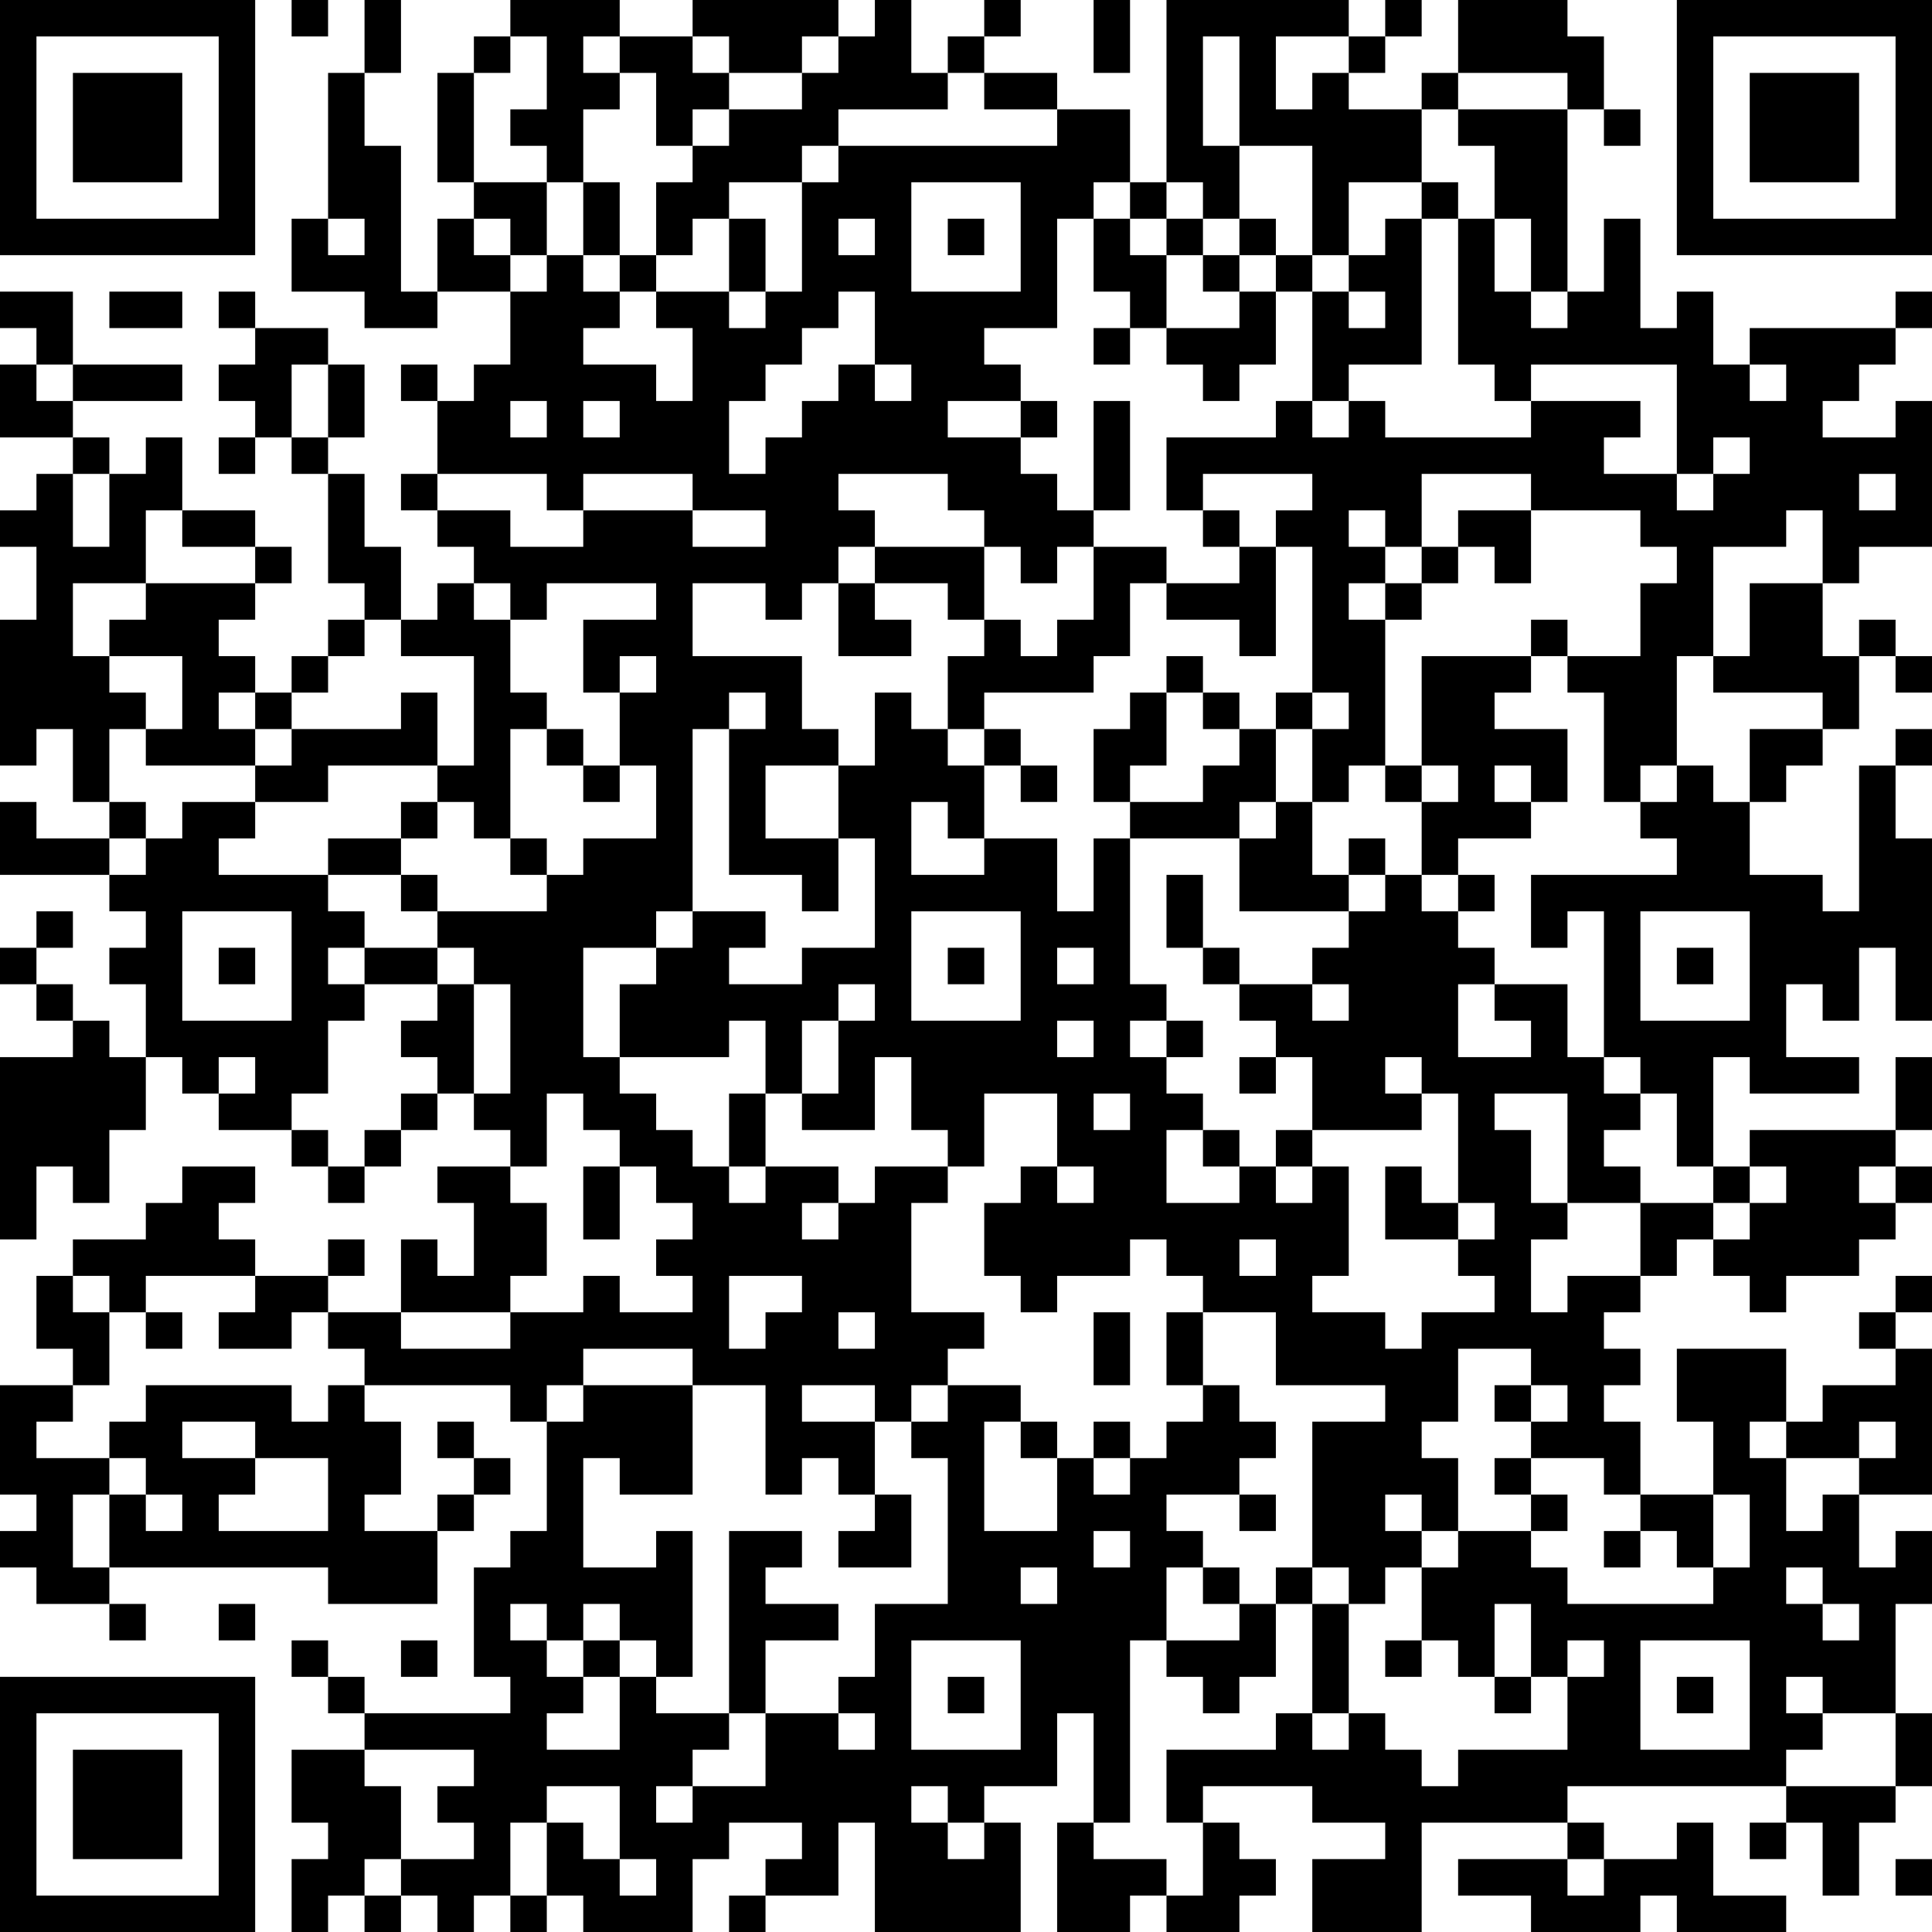 <?xml version="1.0" encoding="UTF-8"?>
<svg xmlns="http://www.w3.org/2000/svg" version="1.1" width="250" height="250" viewBox="0 0 250 250"><rect x="0" y="0" width="250" height="250" fill="#ffffff"/><g transform="scale(4.717)"><g transform="translate(0,0)"><path fill-rule="evenodd" d="M8 0L8 1L9 1L9 0ZM10 0L10 2L9 2L9 6L8 6L8 8L10 8L10 9L12 9L12 8L14 8L14 10L13 10L13 11L12 11L12 10L11 10L11 11L12 11L12 13L11 13L11 14L12 14L12 15L13 15L13 16L12 16L12 17L11 17L11 15L10 15L10 13L9 13L9 12L10 12L10 10L9 10L9 9L7 9L7 8L6 8L6 9L7 9L7 10L6 10L6 11L7 11L7 12L6 12L6 13L7 13L7 12L8 12L8 13L9 13L9 16L10 16L10 17L9 17L9 18L8 18L8 19L7 19L7 18L6 18L6 17L7 17L7 16L8 16L8 15L7 15L7 14L5 14L5 12L4 12L4 13L3 13L3 12L2 12L2 11L5 11L5 10L2 10L2 8L0 8L0 9L1 9L1 10L0 10L0 12L2 12L2 13L1 13L1 14L0 14L0 15L1 15L1 17L0 17L0 21L1 21L1 20L2 20L2 22L3 22L3 23L1 23L1 22L0 22L0 24L3 24L3 25L4 25L4 26L3 26L3 27L4 27L4 29L3 29L3 28L2 28L2 27L1 27L1 26L2 26L2 25L1 25L1 26L0 26L0 27L1 27L1 28L2 28L2 29L0 29L0 34L1 34L1 32L2 32L2 33L3 33L3 31L4 31L4 29L5 29L5 30L6 30L6 31L8 31L8 32L9 32L9 33L10 33L10 32L11 32L11 31L12 31L12 30L13 30L13 31L14 31L14 32L12 32L12 33L13 33L13 35L12 35L12 34L11 34L11 36L9 36L9 35L10 35L10 34L9 34L9 35L7 35L7 34L6 34L6 33L7 33L7 32L5 32L5 33L4 33L4 34L2 34L2 35L1 35L1 37L2 37L2 38L0 38L0 41L1 41L1 42L0 42L0 43L1 43L1 44L3 44L3 45L4 45L4 44L3 44L3 43L9 43L9 44L12 44L12 42L13 42L13 41L14 41L14 40L13 40L13 39L12 39L12 40L13 40L13 41L12 41L12 42L10 42L10 41L11 41L11 39L10 39L10 38L14 38L14 39L15 39L15 42L14 42L14 43L13 43L13 46L14 46L14 47L10 47L10 46L9 46L9 45L8 45L8 46L9 46L9 47L10 47L10 48L8 48L8 50L9 50L9 51L8 51L8 53L9 53L9 52L10 52L10 53L11 53L11 52L12 52L12 53L13 53L13 52L14 52L14 53L15 53L15 52L16 52L16 53L19 53L19 51L20 51L20 50L22 50L22 51L21 51L21 52L20 52L20 53L21 53L21 52L23 52L23 50L24 50L24 53L28 53L28 50L27 50L27 49L29 49L29 47L30 47L30 50L29 50L29 53L31 53L31 52L32 52L32 53L34 53L34 52L35 52L35 51L34 51L34 50L33 50L33 49L36 49L36 50L38 50L38 51L36 51L36 53L39 53L39 50L43 50L43 51L40 51L40 52L42 52L42 53L45 53L45 52L46 52L46 53L49 53L49 52L47 52L47 50L46 50L46 51L44 51L44 50L43 50L43 49L49 49L49 50L48 50L48 51L49 51L49 50L50 50L50 52L51 52L51 50L52 50L52 49L53 49L53 47L52 47L52 44L53 44L53 42L52 42L52 43L51 43L51 41L53 41L53 37L52 37L52 36L53 36L53 35L52 35L52 36L51 36L51 37L52 37L52 38L50 38L50 39L49 39L49 37L46 37L46 39L47 39L47 41L45 41L45 39L44 39L44 38L45 38L45 37L44 37L44 36L45 36L45 35L46 35L46 34L47 34L47 35L48 35L48 36L49 36L49 35L51 35L51 34L52 34L52 33L53 33L53 32L52 32L52 31L53 31L53 29L52 29L52 31L48 31L48 32L47 32L47 29L48 29L48 30L51 30L51 29L49 29L49 27L50 27L50 28L51 28L51 26L52 26L52 28L53 28L53 23L52 23L52 21L53 21L53 20L52 20L52 21L51 21L51 25L50 25L50 24L48 24L48 22L49 22L49 21L50 21L50 20L51 20L51 18L52 18L52 19L53 19L53 18L52 18L52 17L51 17L51 18L50 18L50 16L51 16L51 15L53 15L53 11L52 11L52 12L50 12L50 11L51 11L51 10L52 10L52 9L53 9L53 8L52 8L52 9L48 9L48 10L47 10L47 8L46 8L46 9L45 9L45 6L44 6L44 8L43 8L43 3L44 3L44 4L45 4L45 3L44 3L44 1L43 1L43 0L40 0L40 2L39 2L39 3L37 3L37 2L38 2L38 1L39 1L39 0L38 0L38 1L37 1L37 0L32 0L32 5L31 5L31 3L29 3L29 2L27 2L27 1L28 1L28 0L27 0L27 1L26 1L26 2L25 2L25 0L24 0L24 1L23 1L23 0L19 0L19 1L17 1L17 0L14 0L14 1L13 1L13 2L12 2L12 5L13 5L13 6L12 6L12 8L11 8L11 4L10 4L10 2L11 2L11 0ZM30 0L30 2L31 2L31 0ZM14 1L14 2L13 2L13 5L15 5L15 7L14 7L14 6L13 6L13 7L14 7L14 8L15 8L15 7L16 7L16 8L17 8L17 9L16 9L16 10L18 10L18 11L19 11L19 9L18 9L18 8L20 8L20 9L21 9L21 8L22 8L22 5L23 5L23 4L29 4L29 3L27 3L27 2L26 2L26 3L23 3L23 4L22 4L22 5L20 5L20 6L19 6L19 7L18 7L18 5L19 5L19 4L20 4L20 3L22 3L22 2L23 2L23 1L22 1L22 2L20 2L20 1L19 1L19 2L20 2L20 3L19 3L19 4L18 4L18 2L17 2L17 1L16 1L16 2L17 2L17 3L16 3L16 5L15 5L15 4L14 4L14 3L15 3L15 1ZM33 1L33 4L34 4L34 6L33 6L33 5L32 5L32 6L31 6L31 5L30 5L30 6L29 6L29 9L27 9L27 10L28 10L28 11L26 11L26 12L28 12L28 13L29 13L29 14L30 14L30 15L29 15L29 16L28 16L28 15L27 15L27 14L26 14L26 13L23 13L23 14L24 14L24 15L23 15L23 16L22 16L22 17L21 17L21 16L19 16L19 18L22 18L22 20L23 20L23 21L21 21L21 23L23 23L23 25L22 25L22 24L20 24L20 20L21 20L21 19L20 19L20 20L19 20L19 25L18 25L18 26L16 26L16 29L17 29L17 30L18 30L18 31L19 31L19 32L20 32L20 33L21 33L21 32L23 32L23 33L22 33L22 34L23 34L23 33L24 33L24 32L26 32L26 33L25 33L25 36L27 36L27 37L26 37L26 38L25 38L25 39L24 39L24 38L22 38L22 39L24 39L24 41L23 41L23 40L22 40L22 41L21 41L21 38L19 38L19 37L16 37L16 38L15 38L15 39L16 39L16 38L19 38L19 41L17 41L17 40L16 40L16 43L18 43L18 42L19 42L19 46L18 46L18 45L17 45L17 44L16 44L16 45L15 45L15 44L14 44L14 45L15 45L15 46L16 46L16 47L15 47L15 48L17 48L17 46L18 46L18 47L20 47L20 48L19 48L19 49L18 49L18 50L19 50L19 49L21 49L21 47L23 47L23 48L24 48L24 47L23 47L23 46L24 46L24 44L26 44L26 40L25 40L25 39L26 39L26 38L28 38L28 39L27 39L27 42L29 42L29 40L30 40L30 41L31 41L31 40L32 40L32 39L33 39L33 38L34 38L34 39L35 39L35 40L34 40L34 41L32 41L32 42L33 42L33 43L32 43L32 45L31 45L31 50L30 50L30 51L32 51L32 52L33 52L33 50L32 50L32 48L35 48L35 47L36 47L36 48L37 48L37 47L38 47L38 48L39 48L39 49L40 49L40 48L43 48L43 46L44 46L44 45L43 45L43 46L42 46L42 44L41 44L41 46L40 46L40 45L39 45L39 43L40 43L40 42L42 42L42 43L43 43L43 44L47 44L47 43L48 43L48 41L47 41L47 43L46 43L46 42L45 42L45 41L44 41L44 40L42 40L42 39L43 39L43 38L42 38L42 37L40 37L40 39L39 39L39 40L40 40L40 42L39 42L39 41L38 41L38 42L39 42L39 43L38 43L38 44L37 44L37 43L36 43L36 39L38 39L38 38L35 38L35 36L33 36L33 35L32 35L32 34L31 34L31 35L29 35L29 36L28 36L28 35L27 35L27 33L28 33L28 32L29 32L29 33L30 33L30 32L29 32L29 30L27 30L27 32L26 32L26 31L25 31L25 29L24 29L24 31L22 31L22 30L23 30L23 28L24 28L24 27L23 27L23 28L22 28L22 30L21 30L21 28L20 28L20 29L17 29L17 27L18 27L18 26L19 26L19 25L21 25L21 26L20 26L20 27L22 27L22 26L24 26L24 23L23 23L23 21L24 21L24 19L25 19L25 20L26 20L26 21L27 21L27 23L26 23L26 22L25 22L25 24L27 24L27 23L29 23L29 25L30 25L30 23L31 23L31 27L32 27L32 28L31 28L31 29L32 29L32 30L33 30L33 31L32 31L32 33L34 33L34 32L35 32L35 33L36 33L36 32L37 32L37 35L36 35L36 36L38 36L38 37L39 37L39 36L41 36L41 35L40 35L40 34L41 34L41 33L40 33L40 30L39 30L39 29L38 29L38 30L39 30L39 31L36 31L36 29L35 29L35 28L34 28L34 27L36 27L36 28L37 28L37 27L36 27L36 26L37 26L37 25L38 25L38 24L39 24L39 25L40 25L40 26L41 26L41 27L40 27L40 29L42 29L42 28L41 28L41 27L43 27L43 29L44 29L44 30L45 30L45 31L44 31L44 32L45 32L45 33L43 33L43 30L41 30L41 31L42 31L42 33L43 33L43 34L42 34L42 36L43 36L43 35L45 35L45 33L47 33L47 34L48 34L48 33L49 33L49 32L48 32L48 33L47 33L47 32L46 32L46 30L45 30L45 29L44 29L44 25L43 25L43 26L42 26L42 24L46 24L46 23L45 23L45 22L46 22L46 21L47 21L47 22L48 22L48 20L50 20L50 19L47 19L47 18L48 18L48 16L50 16L50 14L49 14L49 15L47 15L47 18L46 18L46 21L45 21L45 22L44 22L44 19L43 19L43 18L45 18L45 16L46 16L46 15L45 15L45 14L42 14L42 13L39 13L39 15L38 15L38 14L37 14L37 15L38 15L38 16L37 16L37 17L38 17L38 21L37 21L37 22L36 22L36 20L37 20L37 19L36 19L36 15L35 15L35 14L36 14L36 13L33 13L33 14L32 14L32 12L35 12L35 11L36 11L36 12L37 12L37 11L38 11L38 12L42 12L42 11L45 11L45 12L44 12L44 13L46 13L46 14L47 14L47 13L48 13L48 12L47 12L47 13L46 13L46 10L42 10L42 11L41 11L41 10L40 10L40 6L41 6L41 8L42 8L42 9L43 9L43 8L42 8L42 6L41 6L41 4L40 4L40 3L43 3L43 2L40 2L40 3L39 3L39 5L37 5L37 7L36 7L36 4L34 4L34 1ZM35 1L35 3L36 3L36 2L37 2L37 1ZM16 5L16 7L17 7L17 8L18 8L18 7L17 7L17 5ZM25 5L25 8L28 8L28 5ZM39 5L39 6L38 6L38 7L37 7L37 8L36 8L36 7L35 7L35 6L34 6L34 7L33 7L33 6L32 6L32 7L31 7L31 6L30 6L30 8L31 8L31 9L30 9L30 10L31 10L31 9L32 9L32 10L33 10L33 11L34 11L34 10L35 10L35 8L36 8L36 11L37 11L37 10L39 10L39 6L40 6L40 5ZM9 6L9 7L10 7L10 6ZM20 6L20 8L21 8L21 6ZM23 6L23 7L24 7L24 6ZM26 6L26 7L27 7L27 6ZM32 7L32 9L34 9L34 8L35 8L35 7L34 7L34 8L33 8L33 7ZM3 8L3 9L5 9L5 8ZM23 8L23 9L22 9L22 10L21 10L21 11L20 11L20 13L21 13L21 12L22 12L22 11L23 11L23 10L24 10L24 11L25 11L25 10L24 10L24 8ZM37 8L37 9L38 9L38 8ZM1 10L1 11L2 11L2 10ZM8 10L8 12L9 12L9 10ZM48 10L48 11L49 11L49 10ZM14 11L14 12L15 12L15 11ZM16 11L16 12L17 12L17 11ZM28 11L28 12L29 12L29 11ZM30 11L30 14L31 14L31 11ZM2 13L2 15L3 15L3 13ZM12 13L12 14L14 14L14 15L16 15L16 14L19 14L19 15L21 15L21 14L19 14L19 13L16 13L16 14L15 14L15 13ZM51 13L51 14L52 14L52 13ZM4 14L4 16L2 16L2 18L3 18L3 19L4 19L4 20L3 20L3 22L4 22L4 23L3 23L3 24L4 24L4 23L5 23L5 22L7 22L7 23L6 23L6 24L9 24L9 25L10 25L10 26L9 26L9 27L10 27L10 28L9 28L9 30L8 30L8 31L9 31L9 32L10 32L10 31L11 31L11 30L12 30L12 29L11 29L11 28L12 28L12 27L13 27L13 30L14 30L14 27L13 27L13 26L12 26L12 25L15 25L15 24L16 24L16 23L18 23L18 21L17 21L17 19L18 19L18 18L17 18L17 19L16 19L16 17L18 17L18 16L15 16L15 17L14 17L14 16L13 16L13 17L14 17L14 19L15 19L15 20L14 20L14 23L13 23L13 22L12 22L12 21L13 21L13 18L11 18L11 17L10 17L10 18L9 18L9 19L8 19L8 20L7 20L7 19L6 19L6 20L7 20L7 21L4 21L4 20L5 20L5 18L3 18L3 17L4 17L4 16L7 16L7 15L5 15L5 14ZM33 14L33 15L34 15L34 16L32 16L32 15L30 15L30 17L29 17L29 18L28 18L28 17L27 17L27 15L24 15L24 16L23 16L23 18L25 18L25 17L24 17L24 16L26 16L26 17L27 17L27 18L26 18L26 20L27 20L27 21L28 21L28 22L29 22L29 21L28 21L28 20L27 20L27 19L30 19L30 18L31 18L31 16L32 16L32 17L34 17L34 18L35 18L35 15L34 15L34 14ZM40 14L40 15L39 15L39 16L38 16L38 17L39 17L39 16L40 16L40 15L41 15L41 16L42 16L42 14ZM42 17L42 18L39 18L39 21L38 21L38 22L39 22L39 24L40 24L40 25L41 25L41 24L40 24L40 23L42 23L42 22L43 22L43 20L41 20L41 19L42 19L42 18L43 18L43 17ZM32 18L32 19L31 19L31 20L30 20L30 22L31 22L31 23L34 23L34 25L37 25L37 24L38 24L38 23L37 23L37 24L36 24L36 22L35 22L35 20L36 20L36 19L35 19L35 20L34 20L34 19L33 19L33 18ZM11 19L11 20L8 20L8 21L7 21L7 22L9 22L9 21L12 21L12 19ZM32 19L32 21L31 21L31 22L33 22L33 21L34 21L34 20L33 20L33 19ZM15 20L15 21L16 21L16 22L17 22L17 21L16 21L16 20ZM39 21L39 22L40 22L40 21ZM41 21L41 22L42 22L42 21ZM11 22L11 23L9 23L9 24L11 24L11 25L12 25L12 24L11 24L11 23L12 23L12 22ZM34 22L34 23L35 23L35 22ZM14 23L14 24L15 24L15 23ZM32 24L32 26L33 26L33 27L34 27L34 26L33 26L33 24ZM5 25L5 28L8 28L8 25ZM25 25L25 28L28 28L28 25ZM45 25L45 28L48 28L48 25ZM6 26L6 27L7 27L7 26ZM10 26L10 27L12 27L12 26ZM26 26L26 27L27 27L27 26ZM29 26L29 27L30 27L30 26ZM46 26L46 27L47 27L47 26ZM29 28L29 29L30 29L30 28ZM32 28L32 29L33 29L33 28ZM6 29L6 30L7 30L7 29ZM34 29L34 30L35 30L35 29ZM15 30L15 32L14 32L14 33L15 33L15 35L14 35L14 36L11 36L11 37L14 37L14 36L16 36L16 35L17 35L17 36L19 36L19 35L18 35L18 34L19 34L19 33L18 33L18 32L17 32L17 31L16 31L16 30ZM20 30L20 32L21 32L21 30ZM30 30L30 31L31 31L31 30ZM33 31L33 32L34 32L34 31ZM35 31L35 32L36 32L36 31ZM16 32L16 34L17 34L17 32ZM38 32L38 34L40 34L40 33L39 33L39 32ZM51 32L51 33L52 33L52 32ZM34 34L34 35L35 35L35 34ZM2 35L2 36L3 36L3 38L2 38L2 39L1 39L1 40L3 40L3 41L2 41L2 43L3 43L3 41L4 41L4 42L5 42L5 41L4 41L4 40L3 40L3 39L4 39L4 38L8 38L8 39L9 39L9 38L10 38L10 37L9 37L9 36L8 36L8 37L6 37L6 36L7 36L7 35L4 35L4 36L3 36L3 35ZM20 35L20 37L21 37L21 36L22 36L22 35ZM4 36L4 37L5 37L5 36ZM23 36L23 37L24 37L24 36ZM30 36L30 38L31 38L31 36ZM32 36L32 38L33 38L33 36ZM41 38L41 39L42 39L42 38ZM5 39L5 40L7 40L7 41L6 41L6 42L9 42L9 40L7 40L7 39ZM28 39L28 40L29 40L29 39ZM30 39L30 40L31 40L31 39ZM48 39L48 40L49 40L49 42L50 42L50 41L51 41L51 40L52 40L52 39L51 39L51 40L49 40L49 39ZM41 40L41 41L42 41L42 42L43 42L43 41L42 41L42 40ZM24 41L24 42L23 42L23 43L25 43L25 41ZM34 41L34 42L35 42L35 41ZM20 42L20 47L21 47L21 45L23 45L23 44L21 44L21 43L22 43L22 42ZM30 42L30 43L31 43L31 42ZM44 42L44 43L45 43L45 42ZM28 43L28 44L29 44L29 43ZM33 43L33 44L34 44L34 45L32 45L32 46L33 46L33 47L34 47L34 46L35 46L35 44L36 44L36 47L37 47L37 44L36 44L36 43L35 43L35 44L34 44L34 43ZM49 43L49 44L50 44L50 45L51 45L51 44L50 44L50 43ZM6 44L6 45L7 45L7 44ZM11 45L11 46L12 46L12 45ZM16 45L16 46L17 46L17 45ZM25 45L25 48L28 48L28 45ZM38 45L38 46L39 46L39 45ZM45 45L45 48L48 48L48 45ZM26 46L26 47L27 47L27 46ZM41 46L41 47L42 47L42 46ZM46 46L46 47L47 47L47 46ZM49 46L49 47L50 47L50 48L49 48L49 49L52 49L52 47L50 47L50 46ZM10 48L10 49L11 49L11 51L10 51L10 52L11 52L11 51L13 51L13 50L12 50L12 49L13 49L13 48ZM15 49L15 50L14 50L14 52L15 52L15 50L16 50L16 51L17 51L17 52L18 52L18 51L17 51L17 49ZM25 49L25 50L26 50L26 51L27 51L27 50L26 50L26 49ZM43 51L43 52L44 52L44 51ZM52 51L52 52L53 52L53 51ZM0 0L0 7L7 7L7 0ZM1 1L1 6L6 6L6 1ZM2 2L2 5L5 5L5 2ZM46 0L46 7L53 7L53 0ZM47 1L47 6L52 6L52 1ZM48 2L48 5L51 5L51 2ZM0 46L0 53L7 53L7 46ZM1 47L1 52L6 52L6 47ZM2 48L2 51L5 51L5 48Z" fill="#000000"/></g></g></svg>
